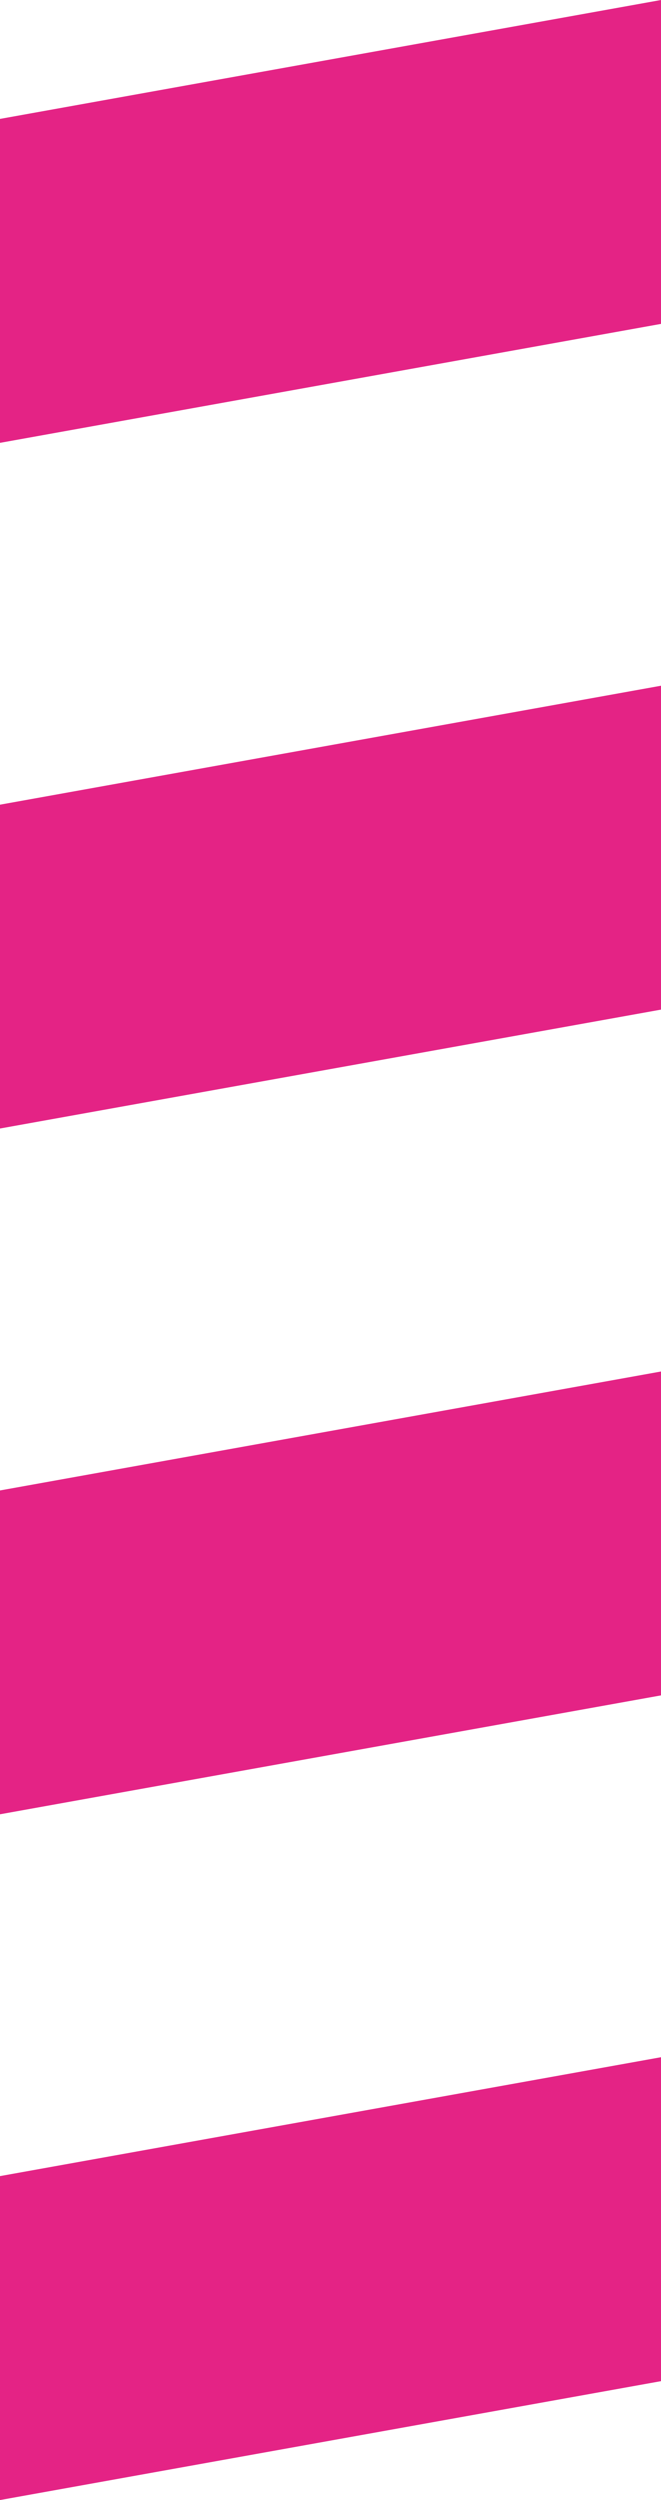 <svg id="Layer_1" data-name="Layer 1" xmlns="http://www.w3.org/2000/svg" viewBox="0 0 126.213 477.299"><defs><style>.cls-1{fill:#e42385;}</style></defs><polygon class="cls-1" points="0 415.452 0 477.299 126.213 454.598 126.213 392.751 0 415.452"/><polygon class="cls-1" points="0 284.55 0 346.375 126.213 323.674 126.213 261.838 0 284.55"/><polygon class="cls-1" points="0 153.626 0 215.451 126.213 192.75 126.213 130.914 0 153.626"/><polygon class="cls-1" points="0 22.701 0 84.548 126.213 61.836 126.213 0 0 22.701"/></svg>